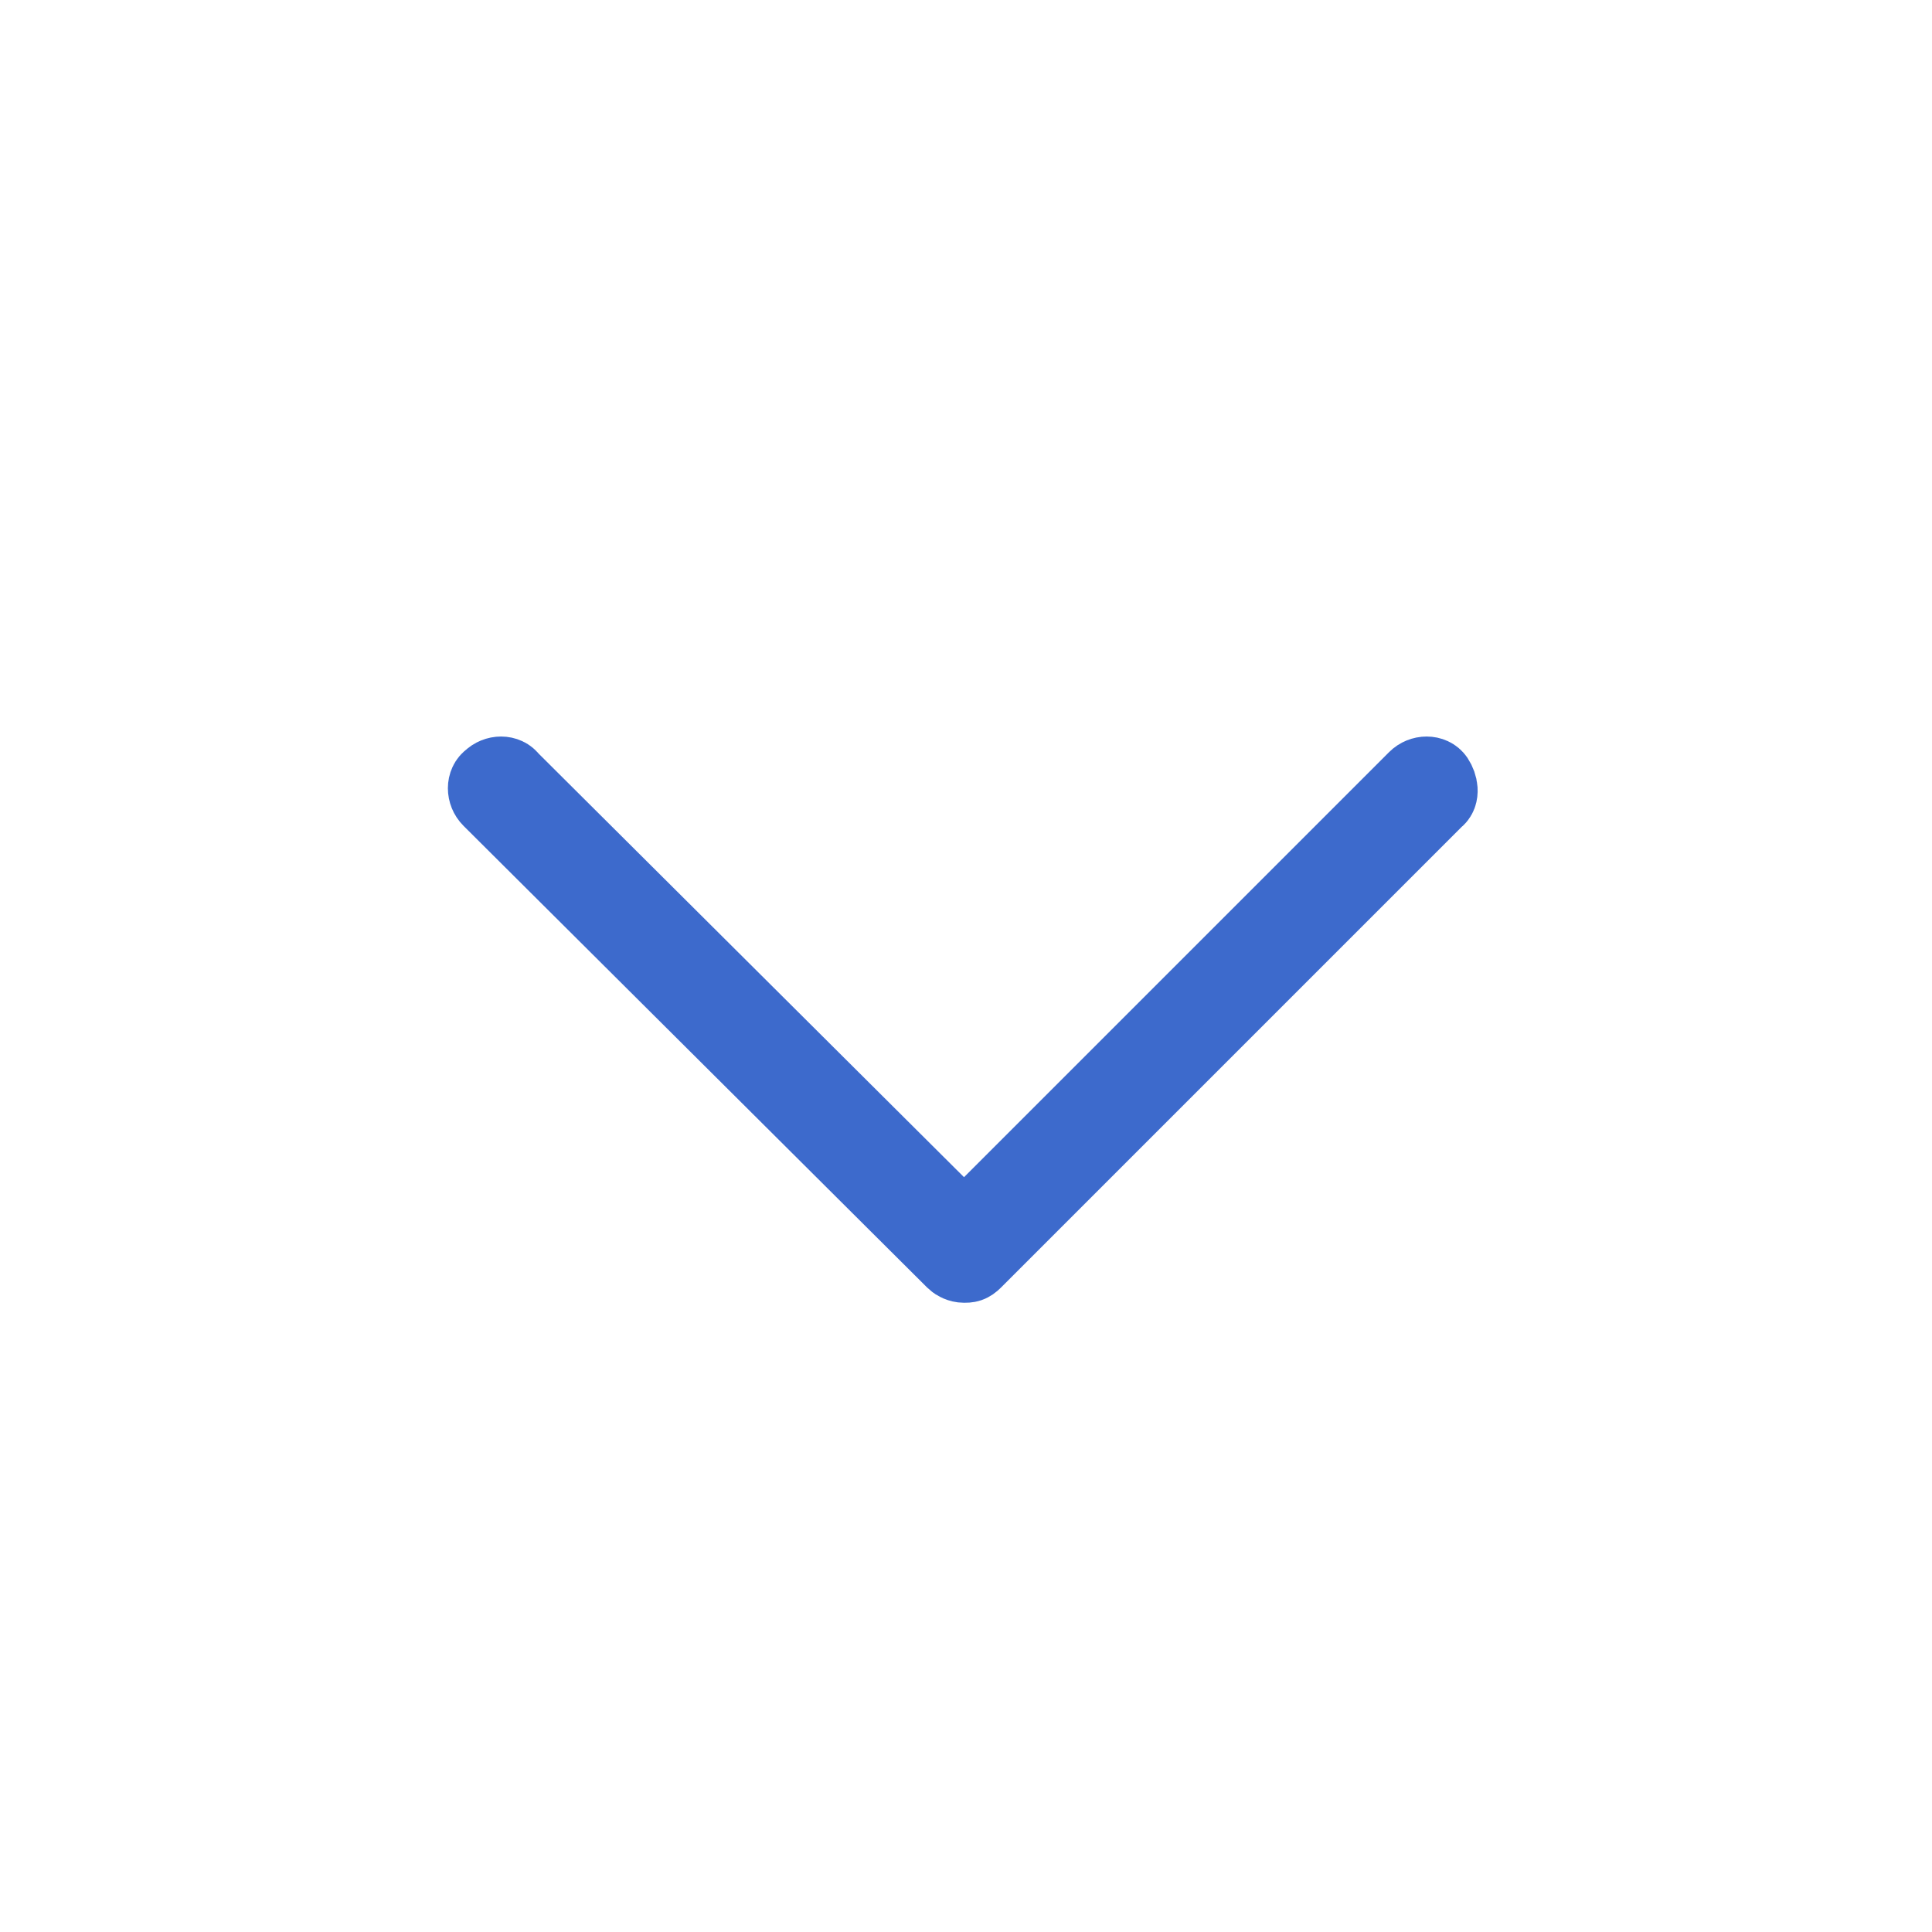 <?xml version="1.0" encoding="UTF-8"?> <!-- Generator: Adobe Illustrator 21.1.0, SVG Export Plug-In . SVG Version: 6.00 Build 0) --> <svg xmlns="http://www.w3.org/2000/svg" xmlns:xlink="http://www.w3.org/1999/xlink" id="Layer_1" x="0px" y="0px" viewBox="0 0 100.4 100.4" style="enable-background:new 0 0 100.4 100.4;" xml:space="preserve"> <style type="text/css"> .st0{fill:#3D6ACC;stroke:#3D6ACC;stroke-width:4;stroke-miterlimit:10;} </style> <path class="st0" d="M50.1,65.7c-0.2,0-0.4-0.1-0.5-0.2l-24.1-24c-0.3-0.3-0.3-0.8,0-1c0.3-0.3,0.8-0.3,1,0L50.1,64l23.5-23.5 c0.3-0.3,0.8-0.3,1,0s0.3,0.8,0,1l-24,24C50.4,65.7,50.3,65.7,50.1,65.7z"></path> </svg> 